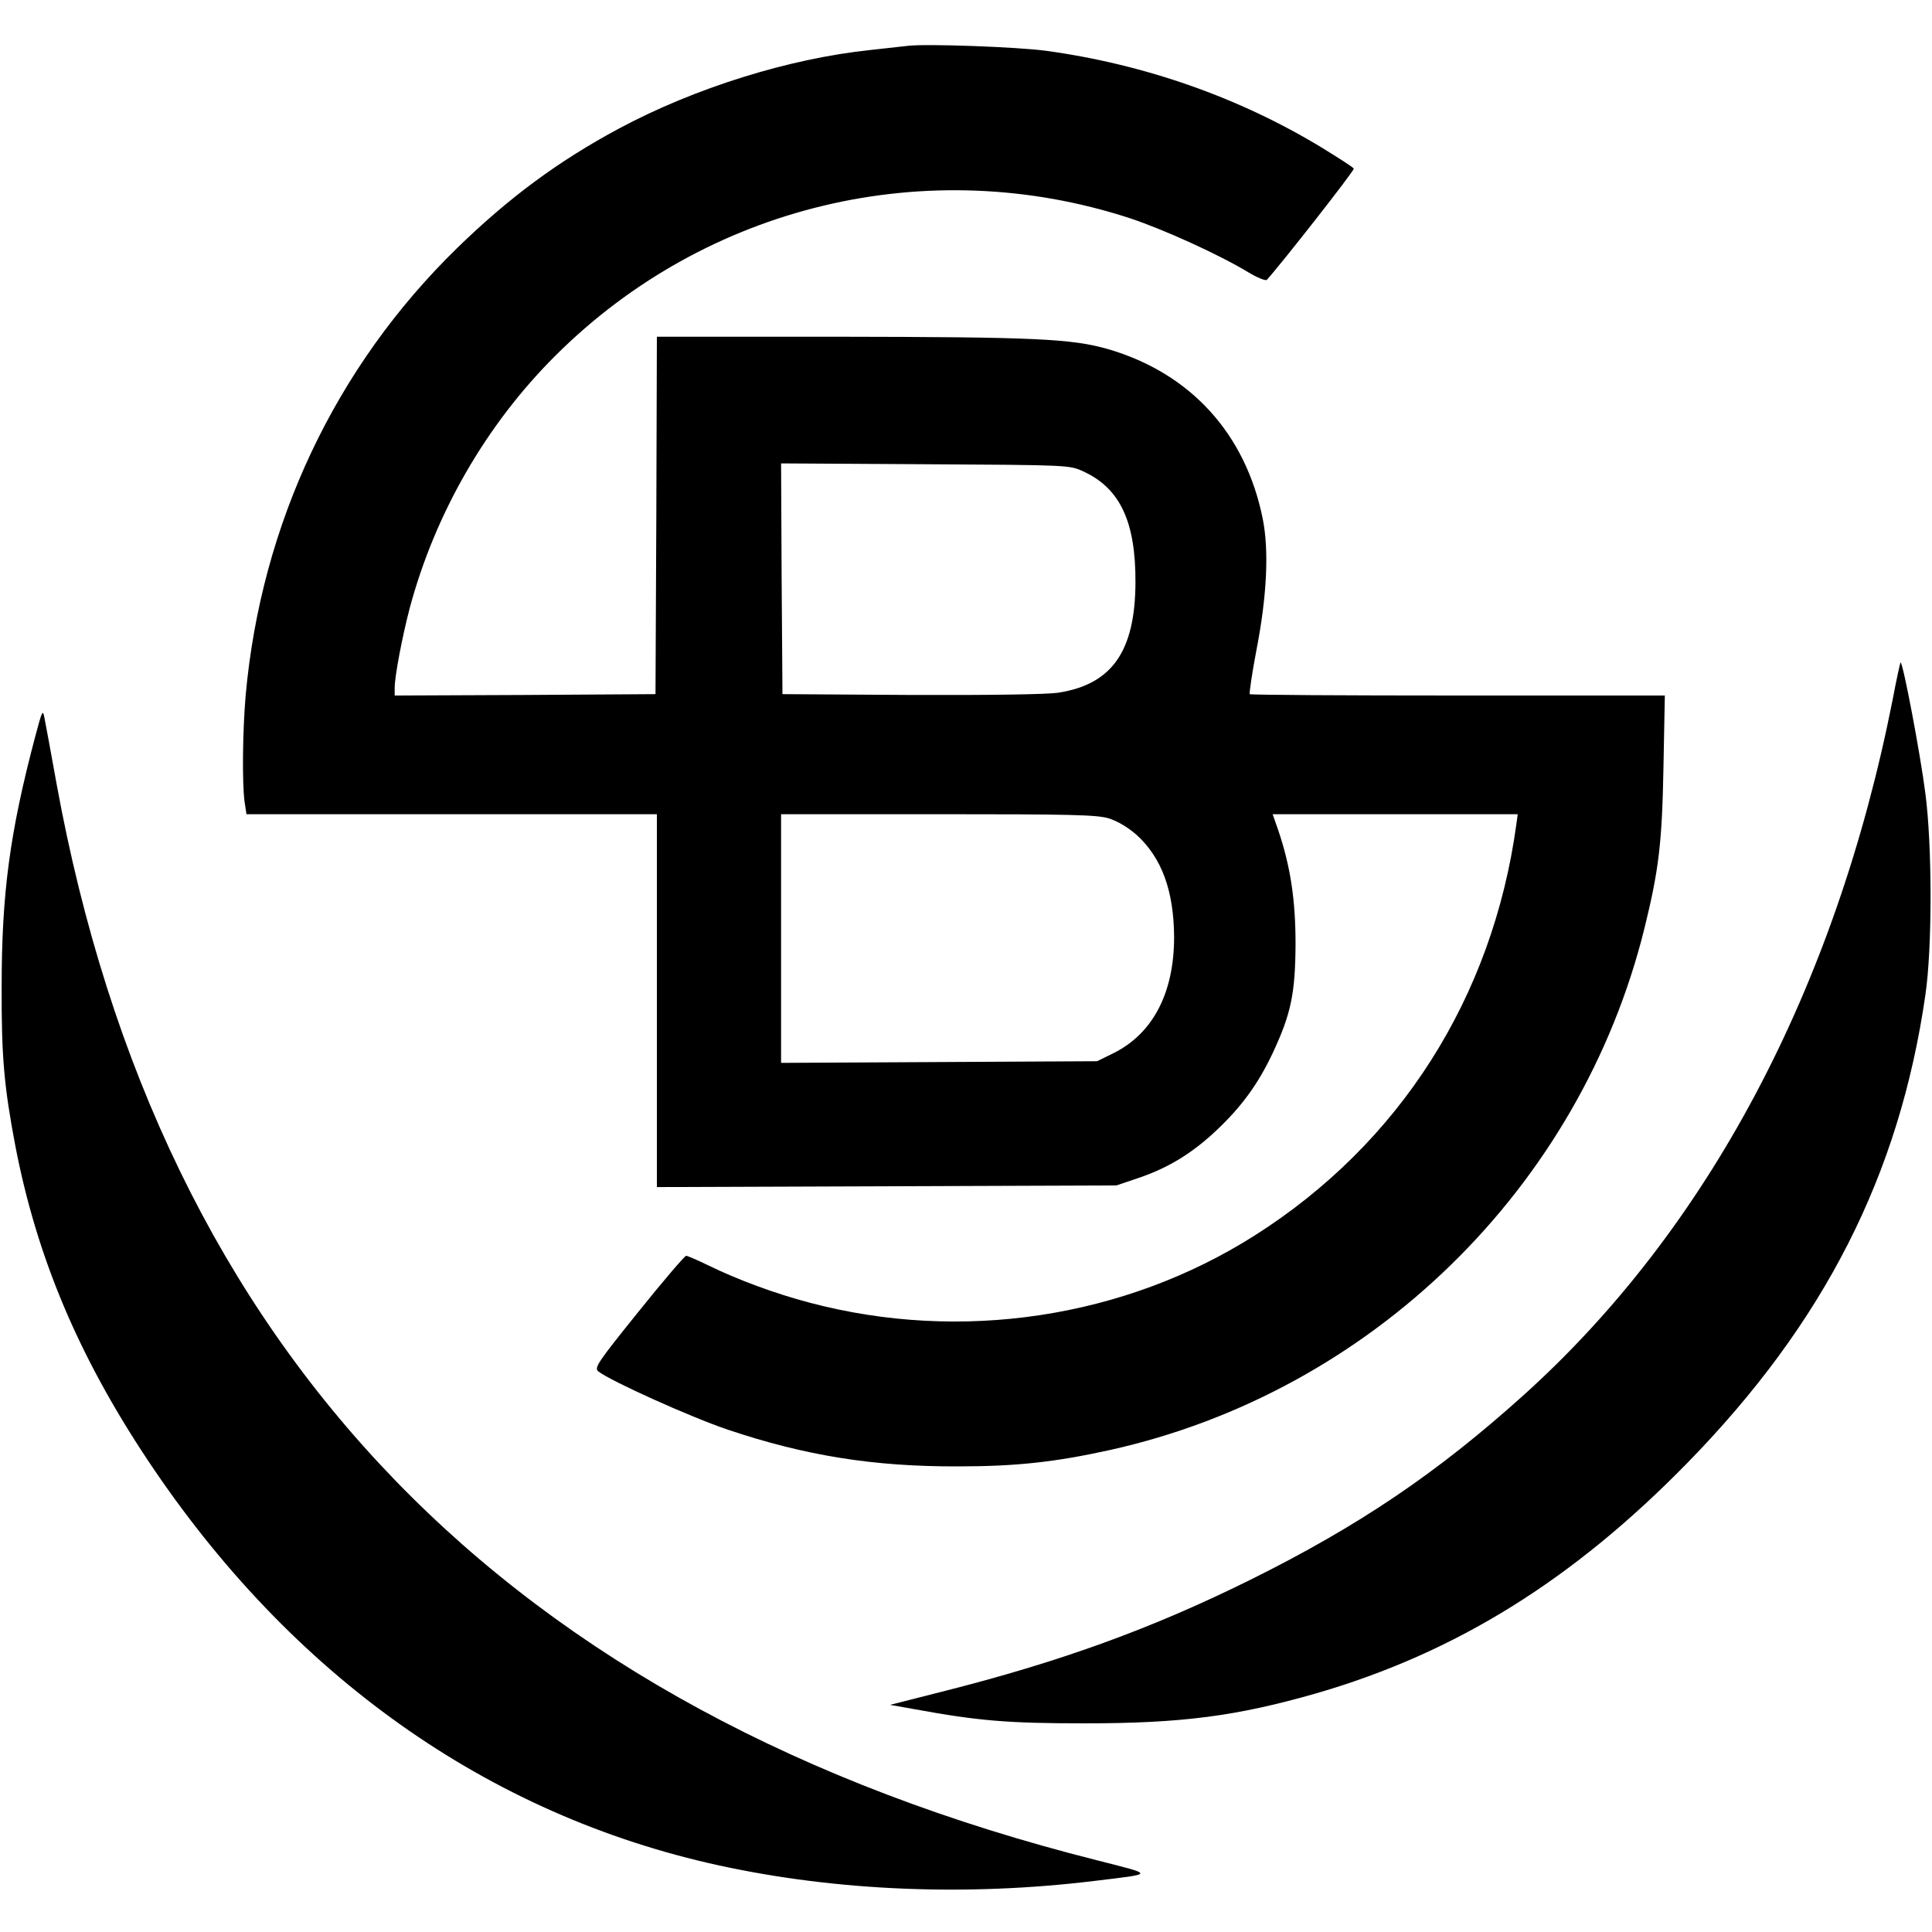 <?xml version="1.0" standalone="no"?>
<!DOCTYPE svg PUBLIC "-//W3C//DTD SVG 20010904//EN"
 "http://www.w3.org/TR/2001/REC-SVG-20010904/DTD/svg10.dtd">
<svg version="1.0" xmlns="http://www.w3.org/2000/svg"
 width="700pt" height="700pt" viewBox="0 0 700 700"
 preserveAspectRatio="xMidYMid meet">
<g transform="translate(0,700) scale(0.1,-0.1)"
fill="#000000" stroke="none">
<path d="M3290 6834 c-19 -2 -80 -9 -135 -15 -297 -31 -638 -138 -911 -284
-220 -118 -399 -250 -588 -434 -442 -431 -710 -1000 -766 -1621 -11 -130 -13
-314 -4 -384 l7 -46 743 0 744 0 0 -675 0 -676 833 3 832 3 80 27 c109 37 195
90 283 173 91 86 150 167 203 279 67 143 82 217 83 396 0 162 -19 283 -63 413
l-20 57 444 0 444 0 -5 -37 c-86 -627 -422 -1156 -949 -1490 -472 -299 -1063
-388 -1611 -243 -126 33 -263 84 -367 135 -39 19 -76 35 -81 35 -6 -1 -84 -92
-173 -203 -149 -185 -161 -203 -145 -216 45 -35 333 -165 469 -211 280 -94
527 -134 833 -133 210 0 350 15 550 59 948 210 1707 951 1939 1894 51 208 63
305 68 578 l5 262 -749 0 c-412 0 -752 2 -755 5 -2 3 8 74 24 158 39 200 46
364 23 478 -62 308 -262 527 -560 614 -133 38 -264 44 -987 45 l-648 0 -2
-647 -3 -648 -472 -3 -473 -2 0 27 c0 43 27 184 54 288 92 344 277 666 528
916 547 546 1349 738 2083 498 123 -41 321 -131 427 -195 33 -20 63 -32 68
-28 55 61 319 398 315 403 -2 5 -54 38 -114 75 -299 182 -643 303 -1001 352
-104 14 -433 26 -500 18z m635 -1542 c133 -61 190 -182 189 -402 -1 -250 -85
-370 -281 -400 -42 -6 -245 -9 -533 -8 l-465 3 -3 418 -2 418 522 -3 c522 -3
523 -3 573 -26z m92 -1257 c32 -10 69 -32 100 -59 92 -83 136 -203 137 -371 0
-203 -77 -351 -222 -422 l-57 -28 -572 -3 -573 -3 0 451 0 450 568 0 c478 0
576 -2 619 -15z"/>
<path d="M6857 4463 c-207 -1046 -669 -1917 -1338 -2519 -311 -280 -594 -472
-989 -668 -355 -176 -687 -297 -1120 -406 l-185 -47 90 -16 c229 -42 337 -51
615 -51 352 0 551 26 840 109 506 147 930 411 1345 836 495 507 767 1042 861
1694 25 169 25 540 0 730 -18 142 -81 475 -90 475 -1 0 -15 -62 -29 -137z"/>
<path d="M127 4329 c-91 -344 -121 -564 -121 -904 -1 -255 9 -363 50 -579 78
-403 229 -760 479 -1136 519 -780 1232 -1286 2071 -1469 427 -93 898 -112
1359 -56 221 27 220 21 9 75 -2137 539 -3393 1839 -3769 3900 -19 107 -39 213
-43 234 -7 38 -8 36 -35 -65z"/>
</g>
</svg>
